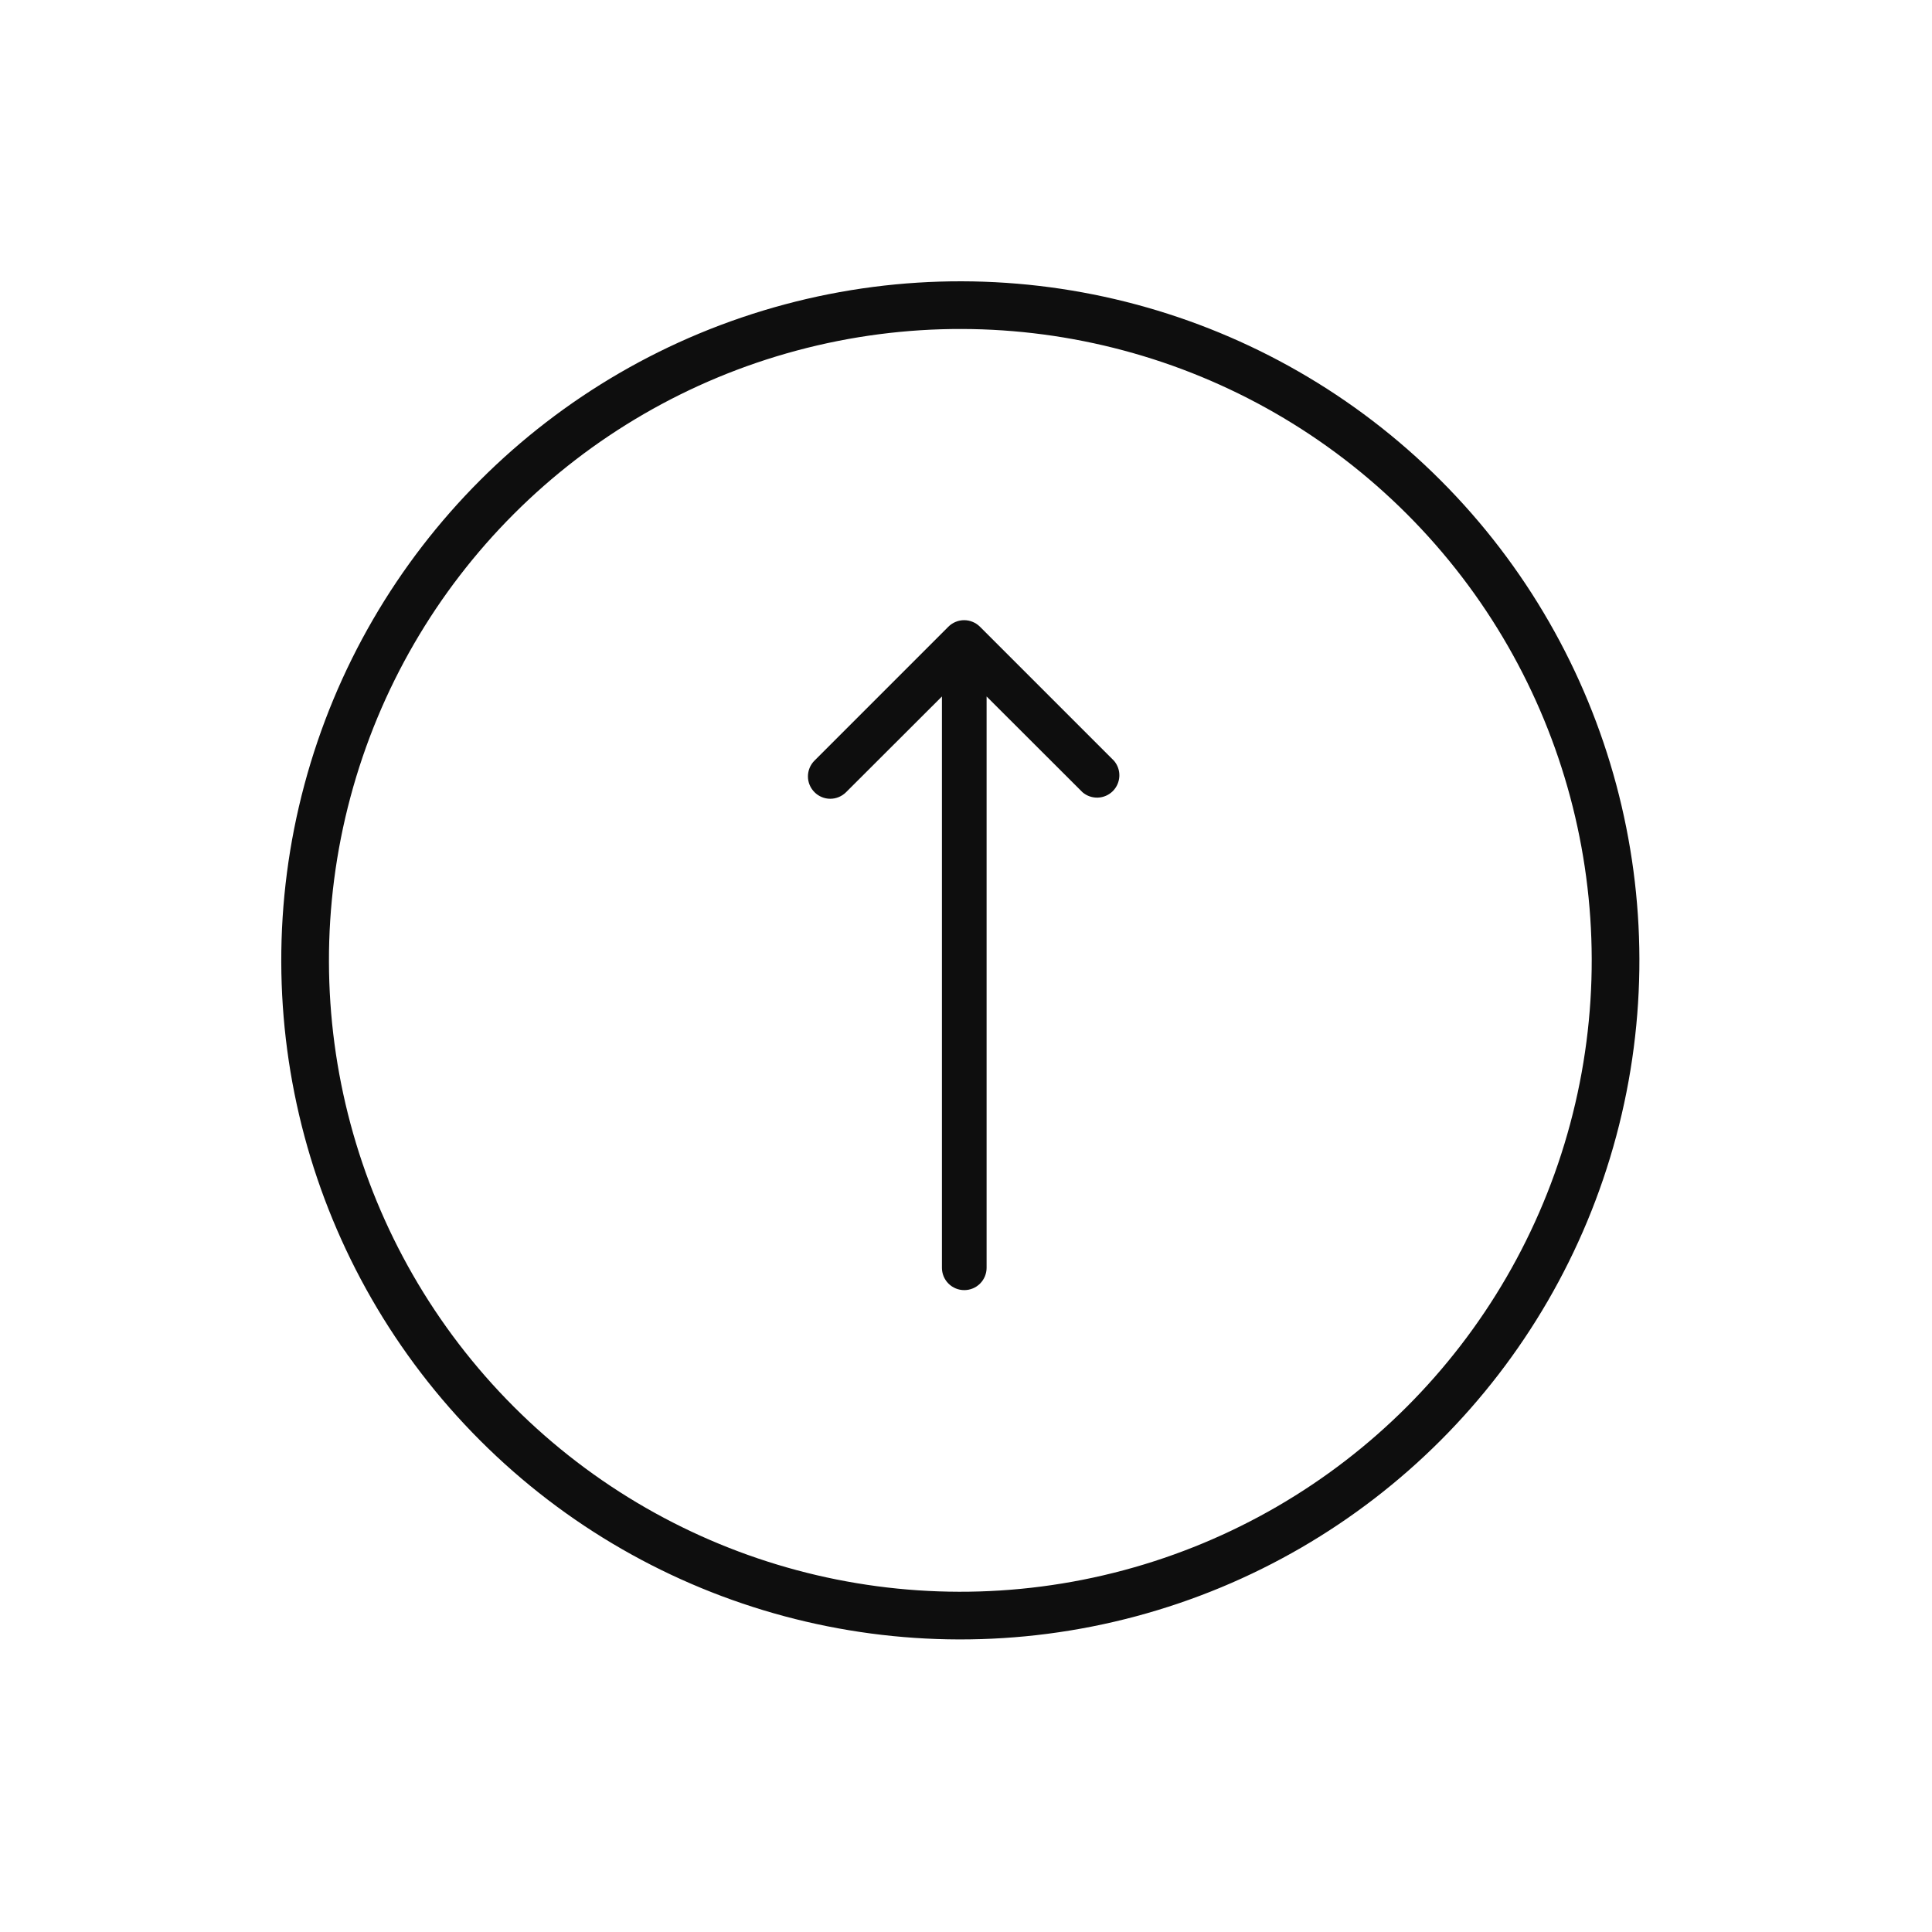 <svg width="59" height="59" viewBox="0 0 59 59" fill="none" xmlns="http://www.w3.org/2000/svg">
<circle cx="29.327" cy="29.328" r="20.009" transform="rotate(-45 29.327 29.328)" stroke="#0E0E0E" stroke-width="1.456"/>
<path d="M24.875 24.194C25.002 24.321 25.175 24.393 25.355 24.393C25.535 24.393 25.708 24.321 25.836 24.194L28.765 21.269V38.717C28.765 38.897 28.837 39.071 28.965 39.199C29.093 39.327 29.266 39.398 29.447 39.398C29.628 39.398 29.801 39.327 29.929 39.199C30.057 39.071 30.129 38.897 30.129 38.717V21.269L33.058 24.194C33.188 24.306 33.356 24.364 33.528 24.358C33.7 24.351 33.862 24.28 33.984 24.159C34.105 24.037 34.176 23.874 34.183 23.703C34.19 23.531 34.131 23.363 34.02 23.233L29.928 19.141C29.864 19.077 29.789 19.026 29.706 18.992C29.623 18.957 29.534 18.939 29.444 18.939C29.354 18.939 29.264 18.957 29.181 18.992C29.098 19.026 29.023 19.077 28.959 19.141L24.868 23.233C24.742 23.361 24.672 23.535 24.673 23.715C24.674 23.895 24.747 24.067 24.875 24.194Z" fill="#0E0E0E"/>
</svg>
